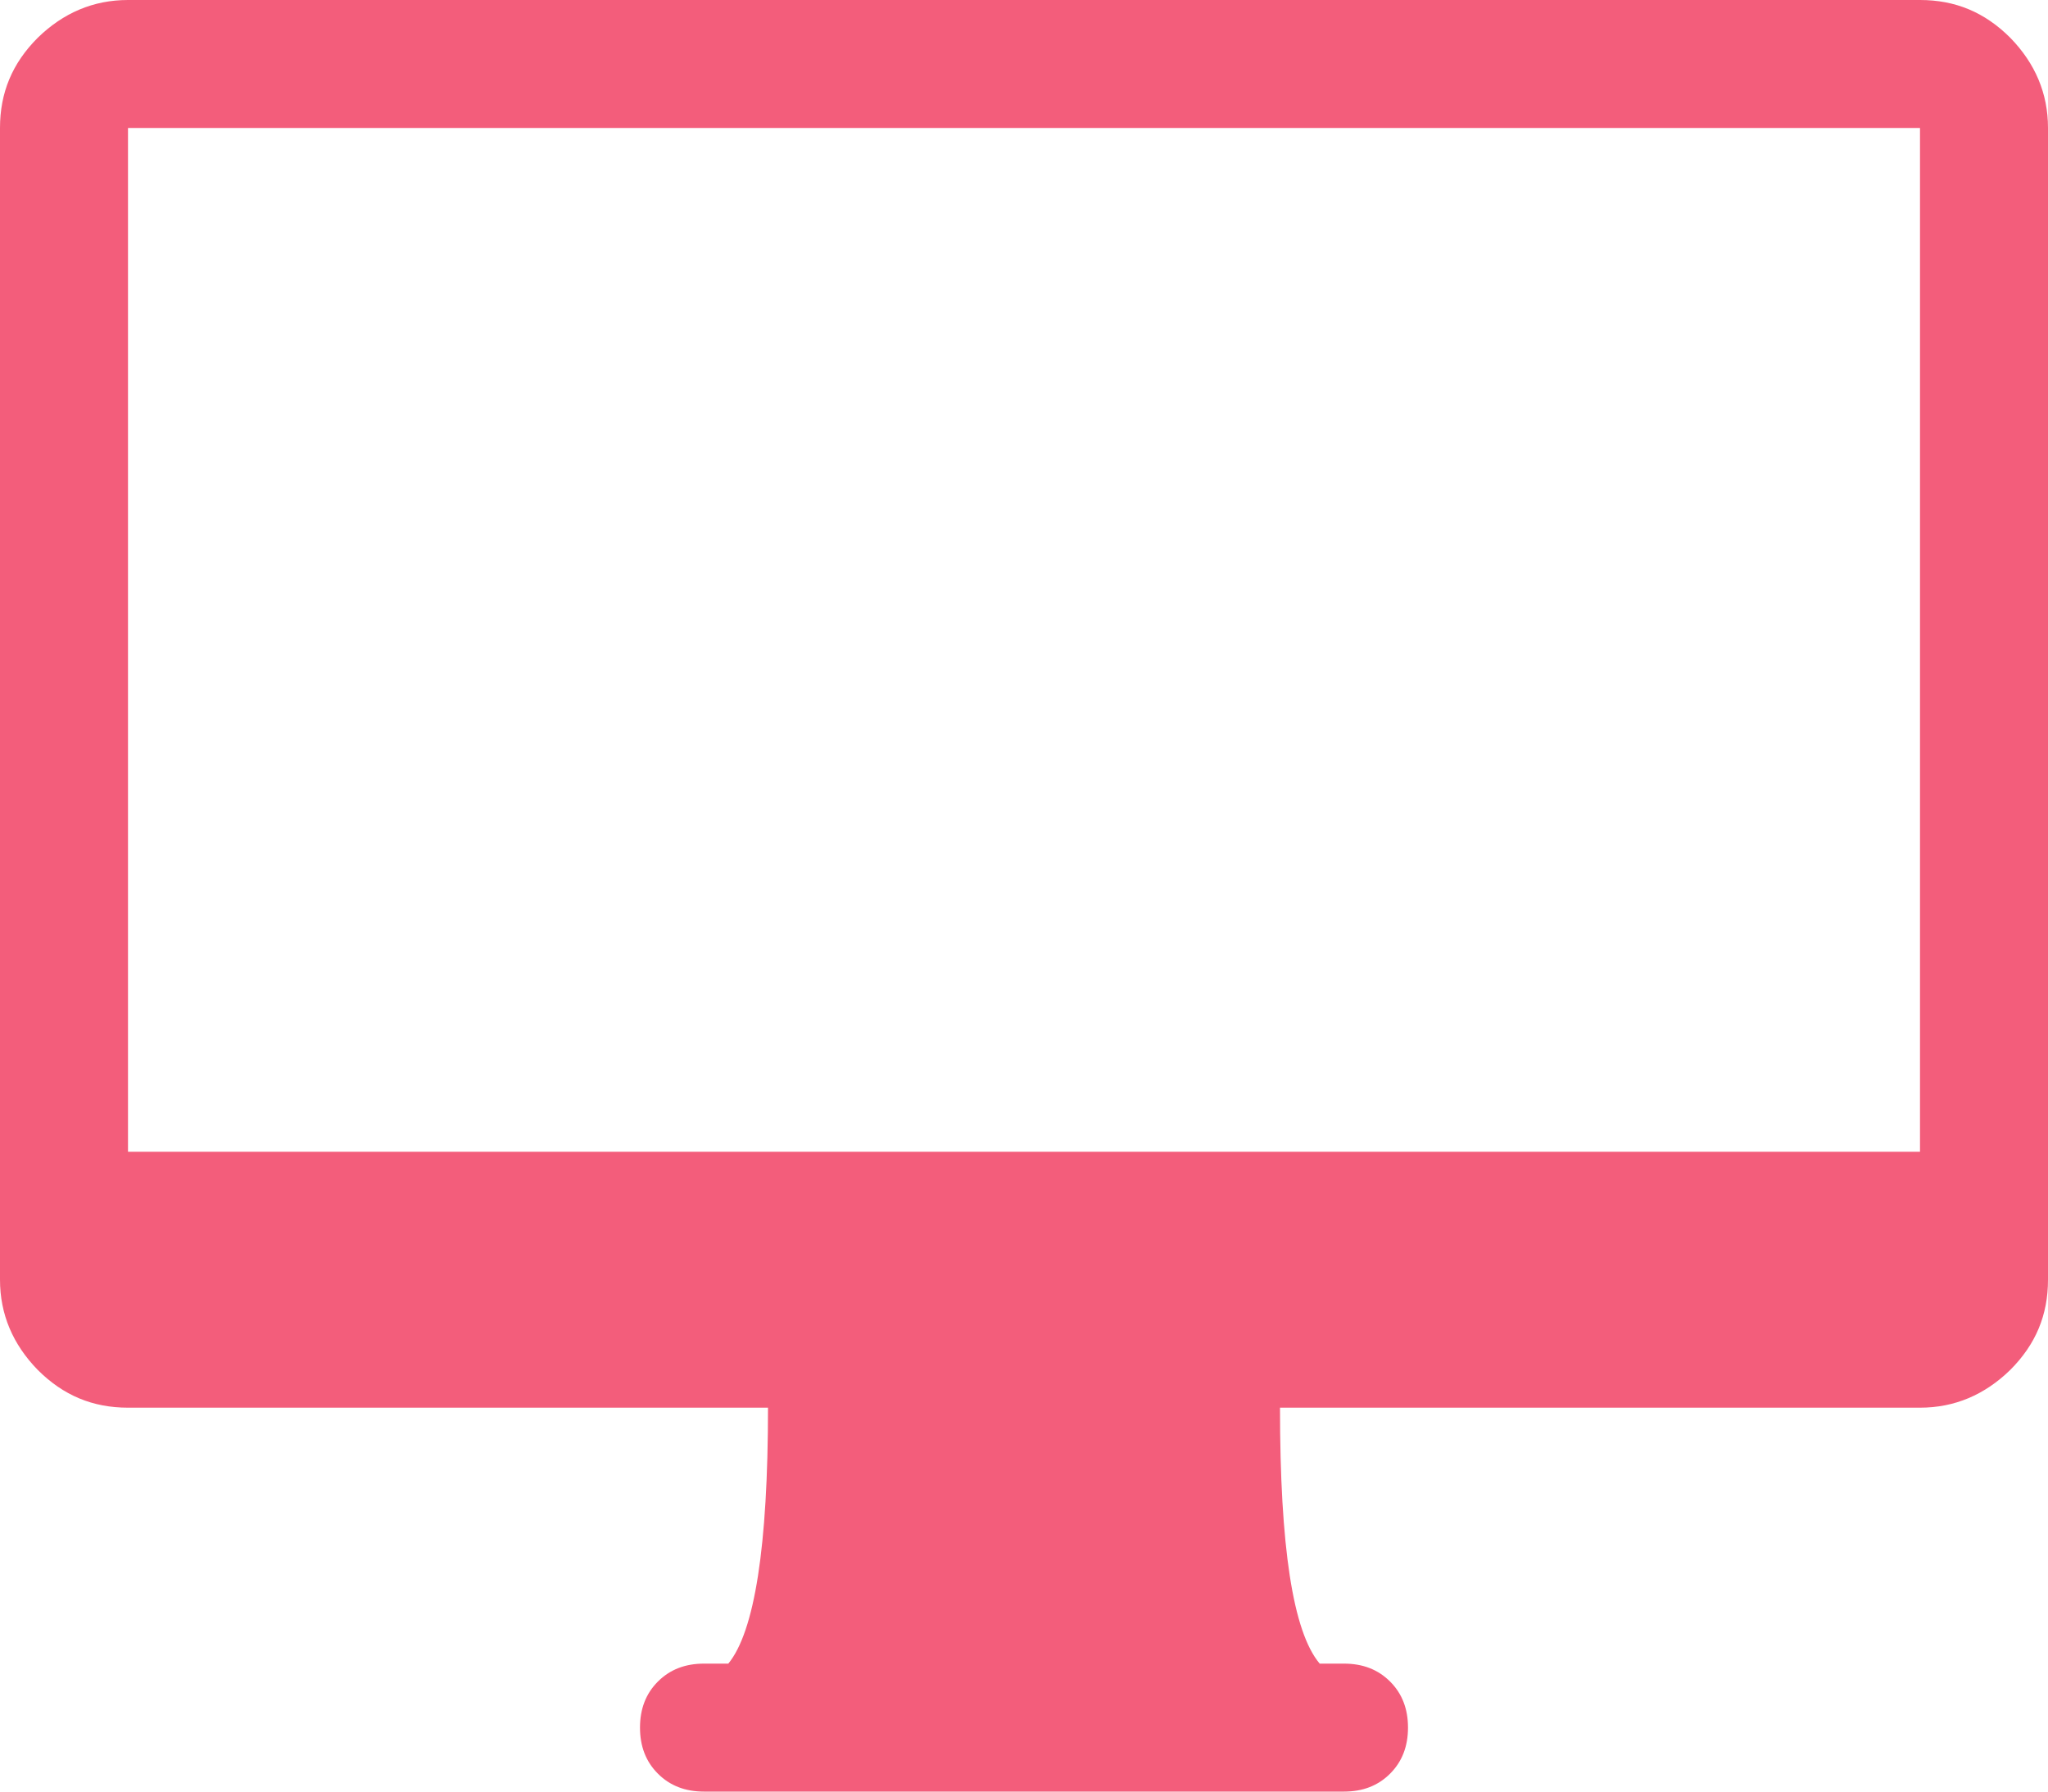 <svg xmlns="http://www.w3.org/2000/svg" xmlns:xlink="http://www.w3.org/1999/xlink" id="uuid-ddcabd1d-5ea8-44b9-9eb8-c23d3e2b0b20" data-name="Layer 2" viewBox="0 0 32 28"><defs><clipPath id="uuid-c6cbf5a6-315e-444c-b515-e1e87d6c4eb7"><rect width="32" height="28" style="fill: none; stroke-width: 0px;"></rect></clipPath></defs><g id="uuid-25ca8e16-1172-4d76-8f07-ad3b21420f80" data-name="Layer 1"><g style="clip-path: url(#uuid-c6cbf5a6-315e-444c-b515-e1e87d6c4eb7);"><path d="M30,0H2C1.46,0,.99.2.59.59c-.4.4-.59.86-.59,1.41v18c0,.54.2,1.01.59,1.41.4.4.86.59,1.41.59h10c0,2.17-.21,3.5-.62,4h-.38c-.29,0-.53.09-.72.28-.19.19-.28.43-.28.72s.09.53.28.72c.19.19.43.28.72.28h10c.29,0,.53-.09.72-.28.19-.19.28-.43.28-.72s-.09-.53-.28-.72c-.19-.19-.43-.28-.72-.28h-.38c-.42-.5-.62-1.83-.62-4h10c.54,0,1.01-.2,1.41-.59.4-.4.59-.86.59-1.41V2c0-.54-.2-1.01-.59-1.41-.4-.4-.86-.59-1.41-.59ZM30,18H2V2h28v16Z" style="fill: #f35d7b; stroke-width: 0px;"></path></g></g></svg>